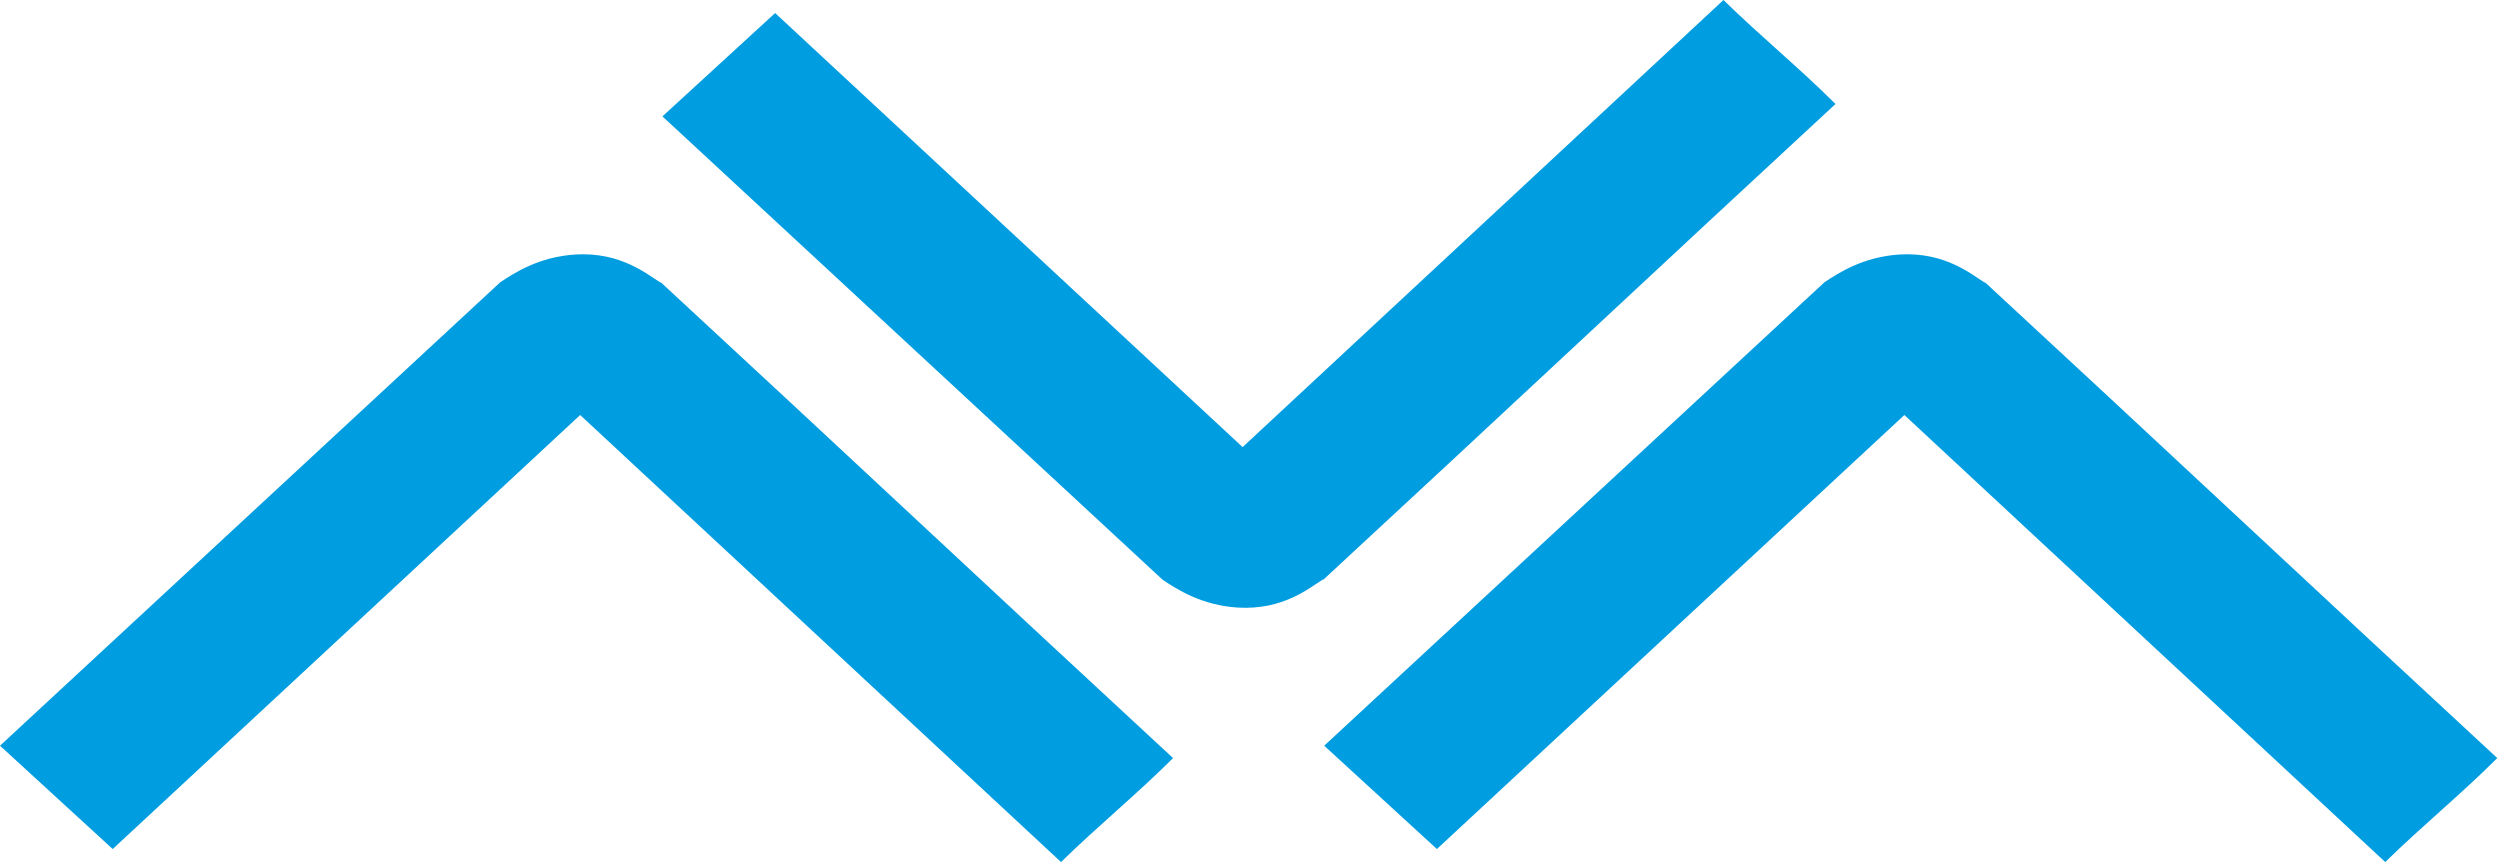 <svg width="116" height="40" viewBox="0 0 116 40" fill="none" xmlns="http://www.w3.org/2000/svg">
<path d="M30.644 13.111C30.039 12.739 28.813 11.684 26.703 11.808C25.012 11.917 23.894 12.646 23.212 13.096L0 34.601L5.229 39.395L26.92 19.256L49.232 40C50.923 38.34 52.754 36.851 54.43 35.175C46.47 27.82 38.619 20.45 30.659 13.096" fill="#009DE0"/>
<path d="M92.087 13.111C91.482 12.739 90.256 11.684 88.146 11.808C86.454 11.917 85.337 12.646 84.655 13.096L61.443 34.601L66.672 39.395L88.363 19.256L110.675 40C112.366 38.34 114.197 36.851 115.873 35.175C107.913 27.82 100.062 20.45 92.102 13.096" fill="#009DE0"/>
<path d="M61.381 26.889C60.776 27.261 59.55 28.317 57.44 28.192C55.749 28.084 54.632 27.355 53.949 26.904L30.737 5.4L35.966 0.605L57.657 20.745L79.969 0C81.66 1.66 83.491 3.15 85.167 4.825C77.207 12.18 69.356 19.55 61.396 26.904" fill="#009DE0"/>
</svg>
